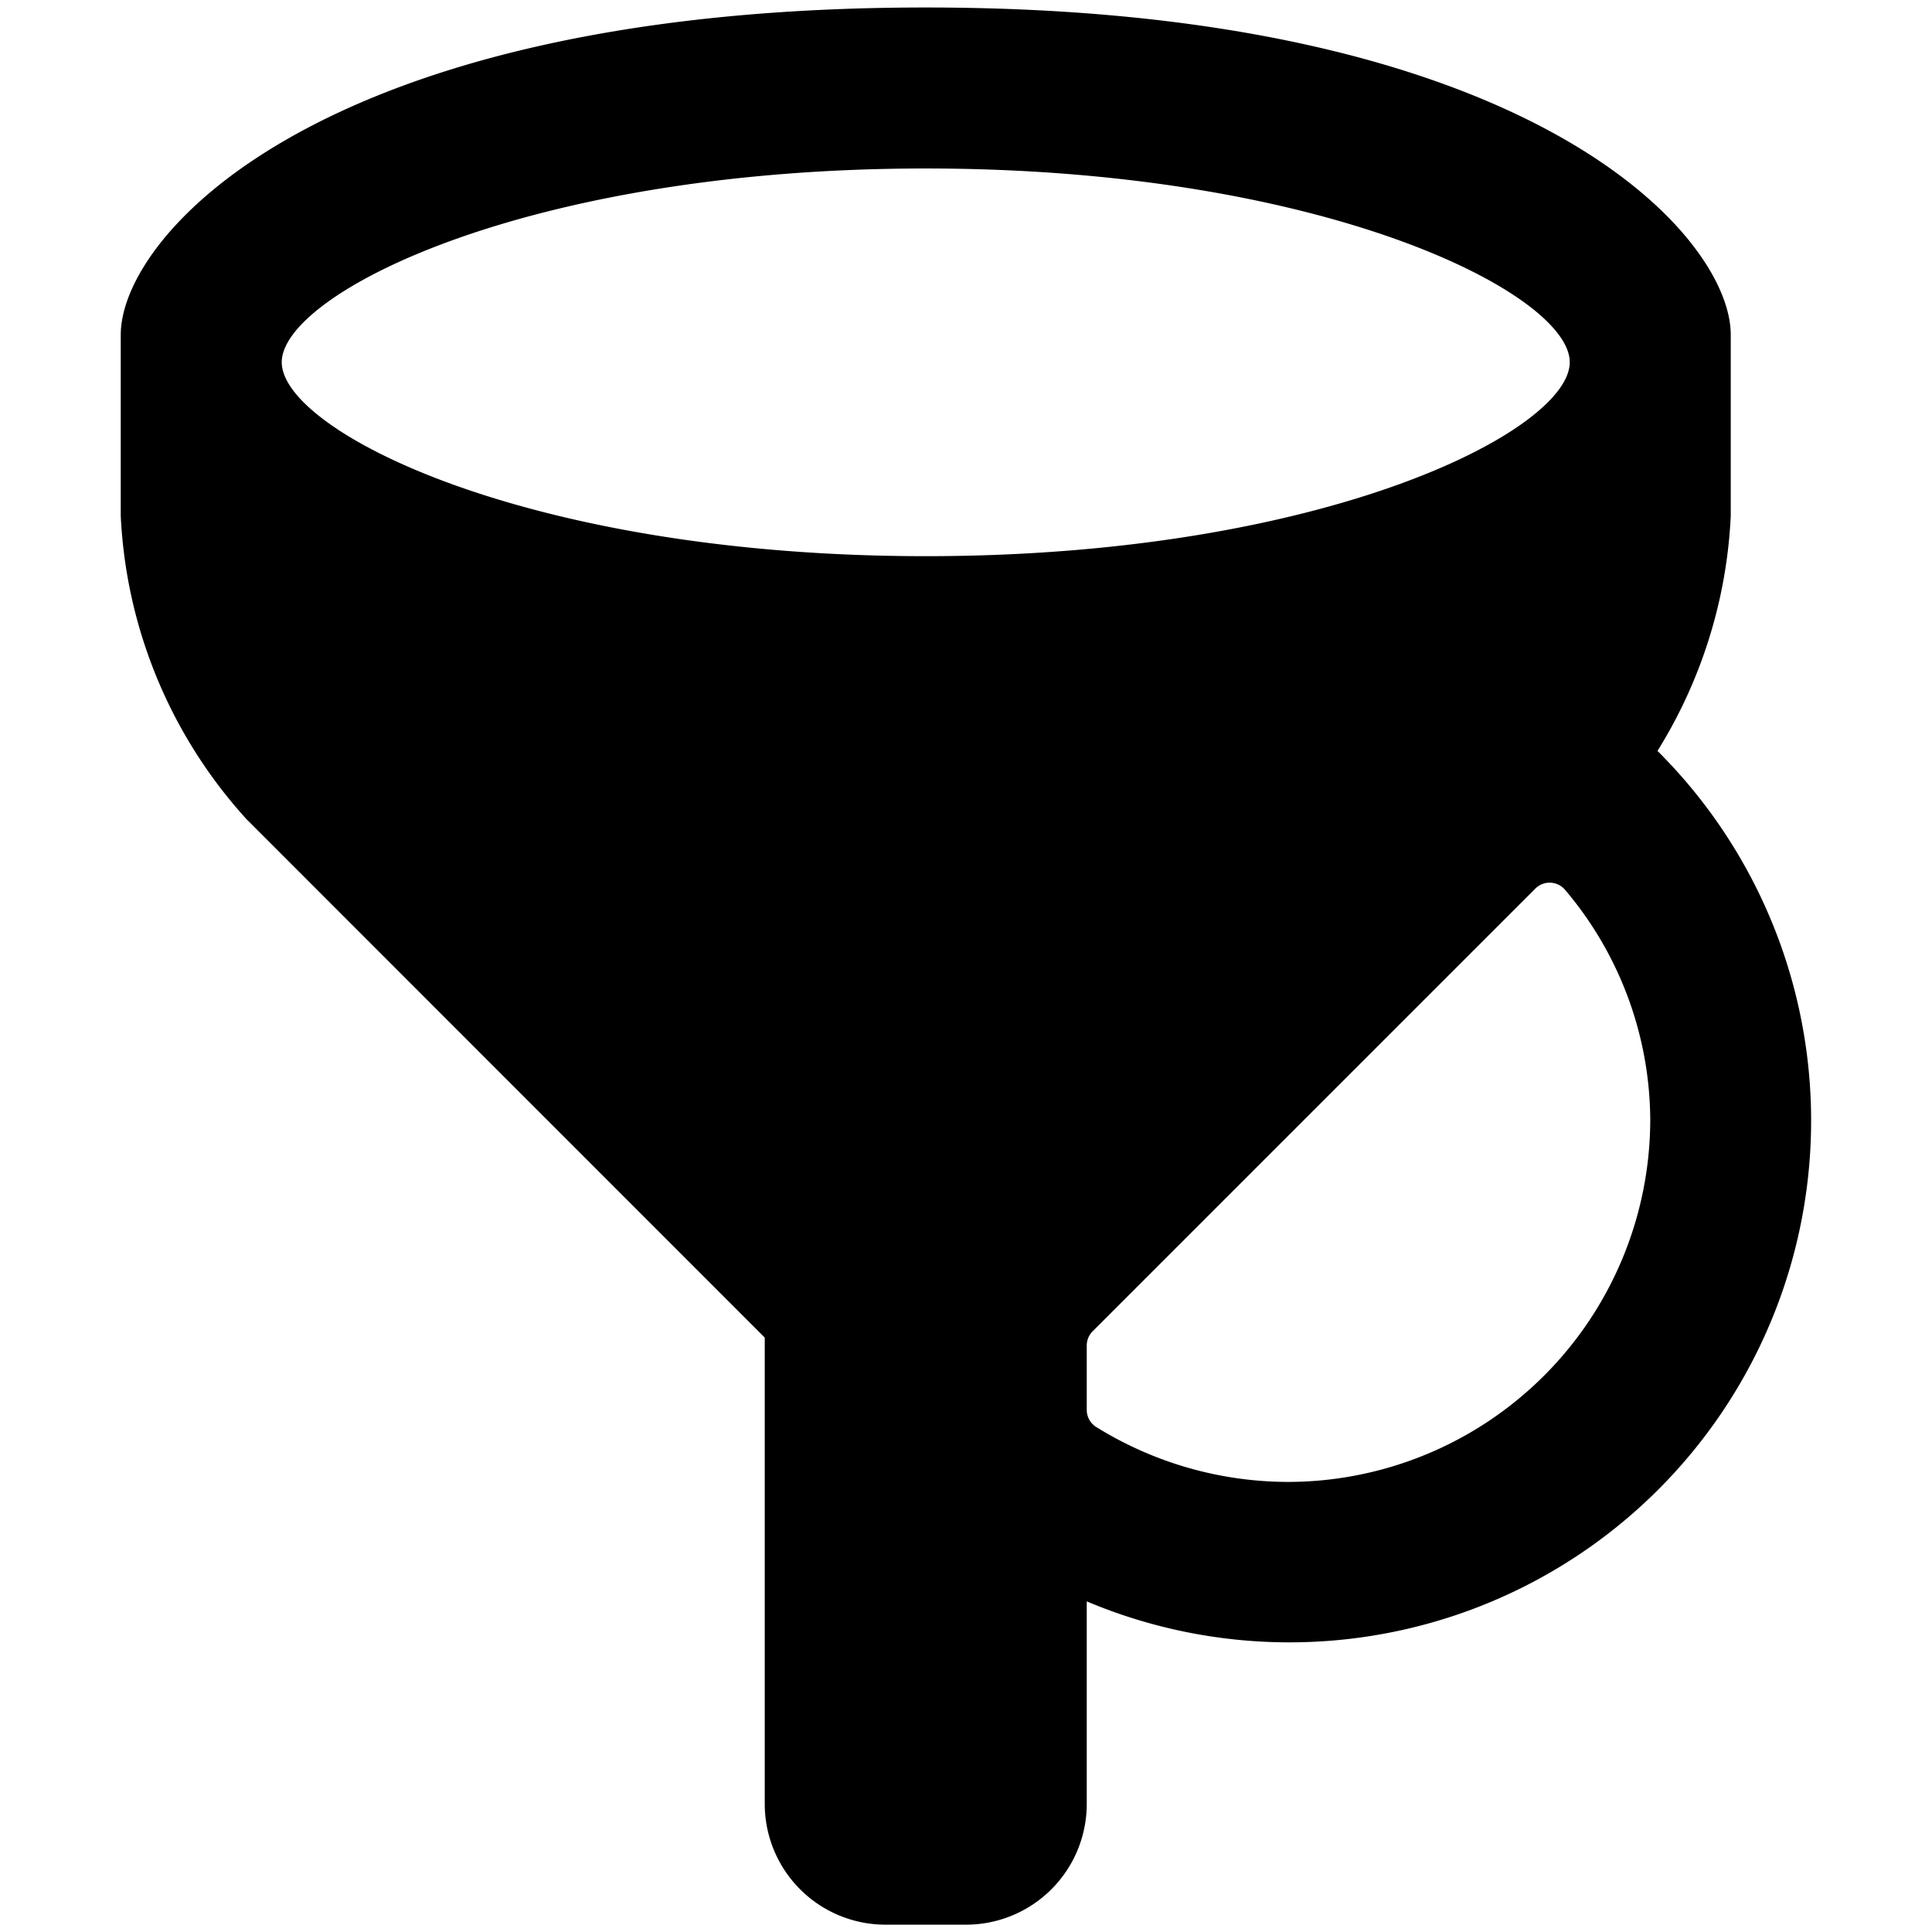 <svg xmlns="http://www.w3.org/2000/svg" viewBox="0 0 24 24" id="Bold"><path d="M20.59,9.328a6.057,6.057,0,0,0,.91-2.919V4.159c0-1.246-2.515-4.066-10-4.066S1.5,2.91,1.5,4.159v2.25a6.024,6.024,0,0,0,1.562,3.767L9.5,16.616v5.793a1.5,1.5,0,0,0,1.5,1.5h1a1.5,1.5,0,0,0,1.5-1.5V19.893A6.481,6.481,0,0,0,20.59,9.328ZM11.5,2.093c4.963,0,8,1.559,8,2.407s-3.037,2.409-8,2.409S3.5,5.35,3.5,4.5,6.537,2.093,11.5,2.093ZM16,18.409a4.53,4.53,0,0,1-2.374-.677.251.251,0,0,1-.126-.217v-.8a.251.251,0,0,1,.073-.177l5.5-5.5a.251.251,0,0,1,.369.016A4.45,4.45,0,0,1,20.5,13.909,4.505,4.505,0,0,1,16,18.409Z"/></svg>
